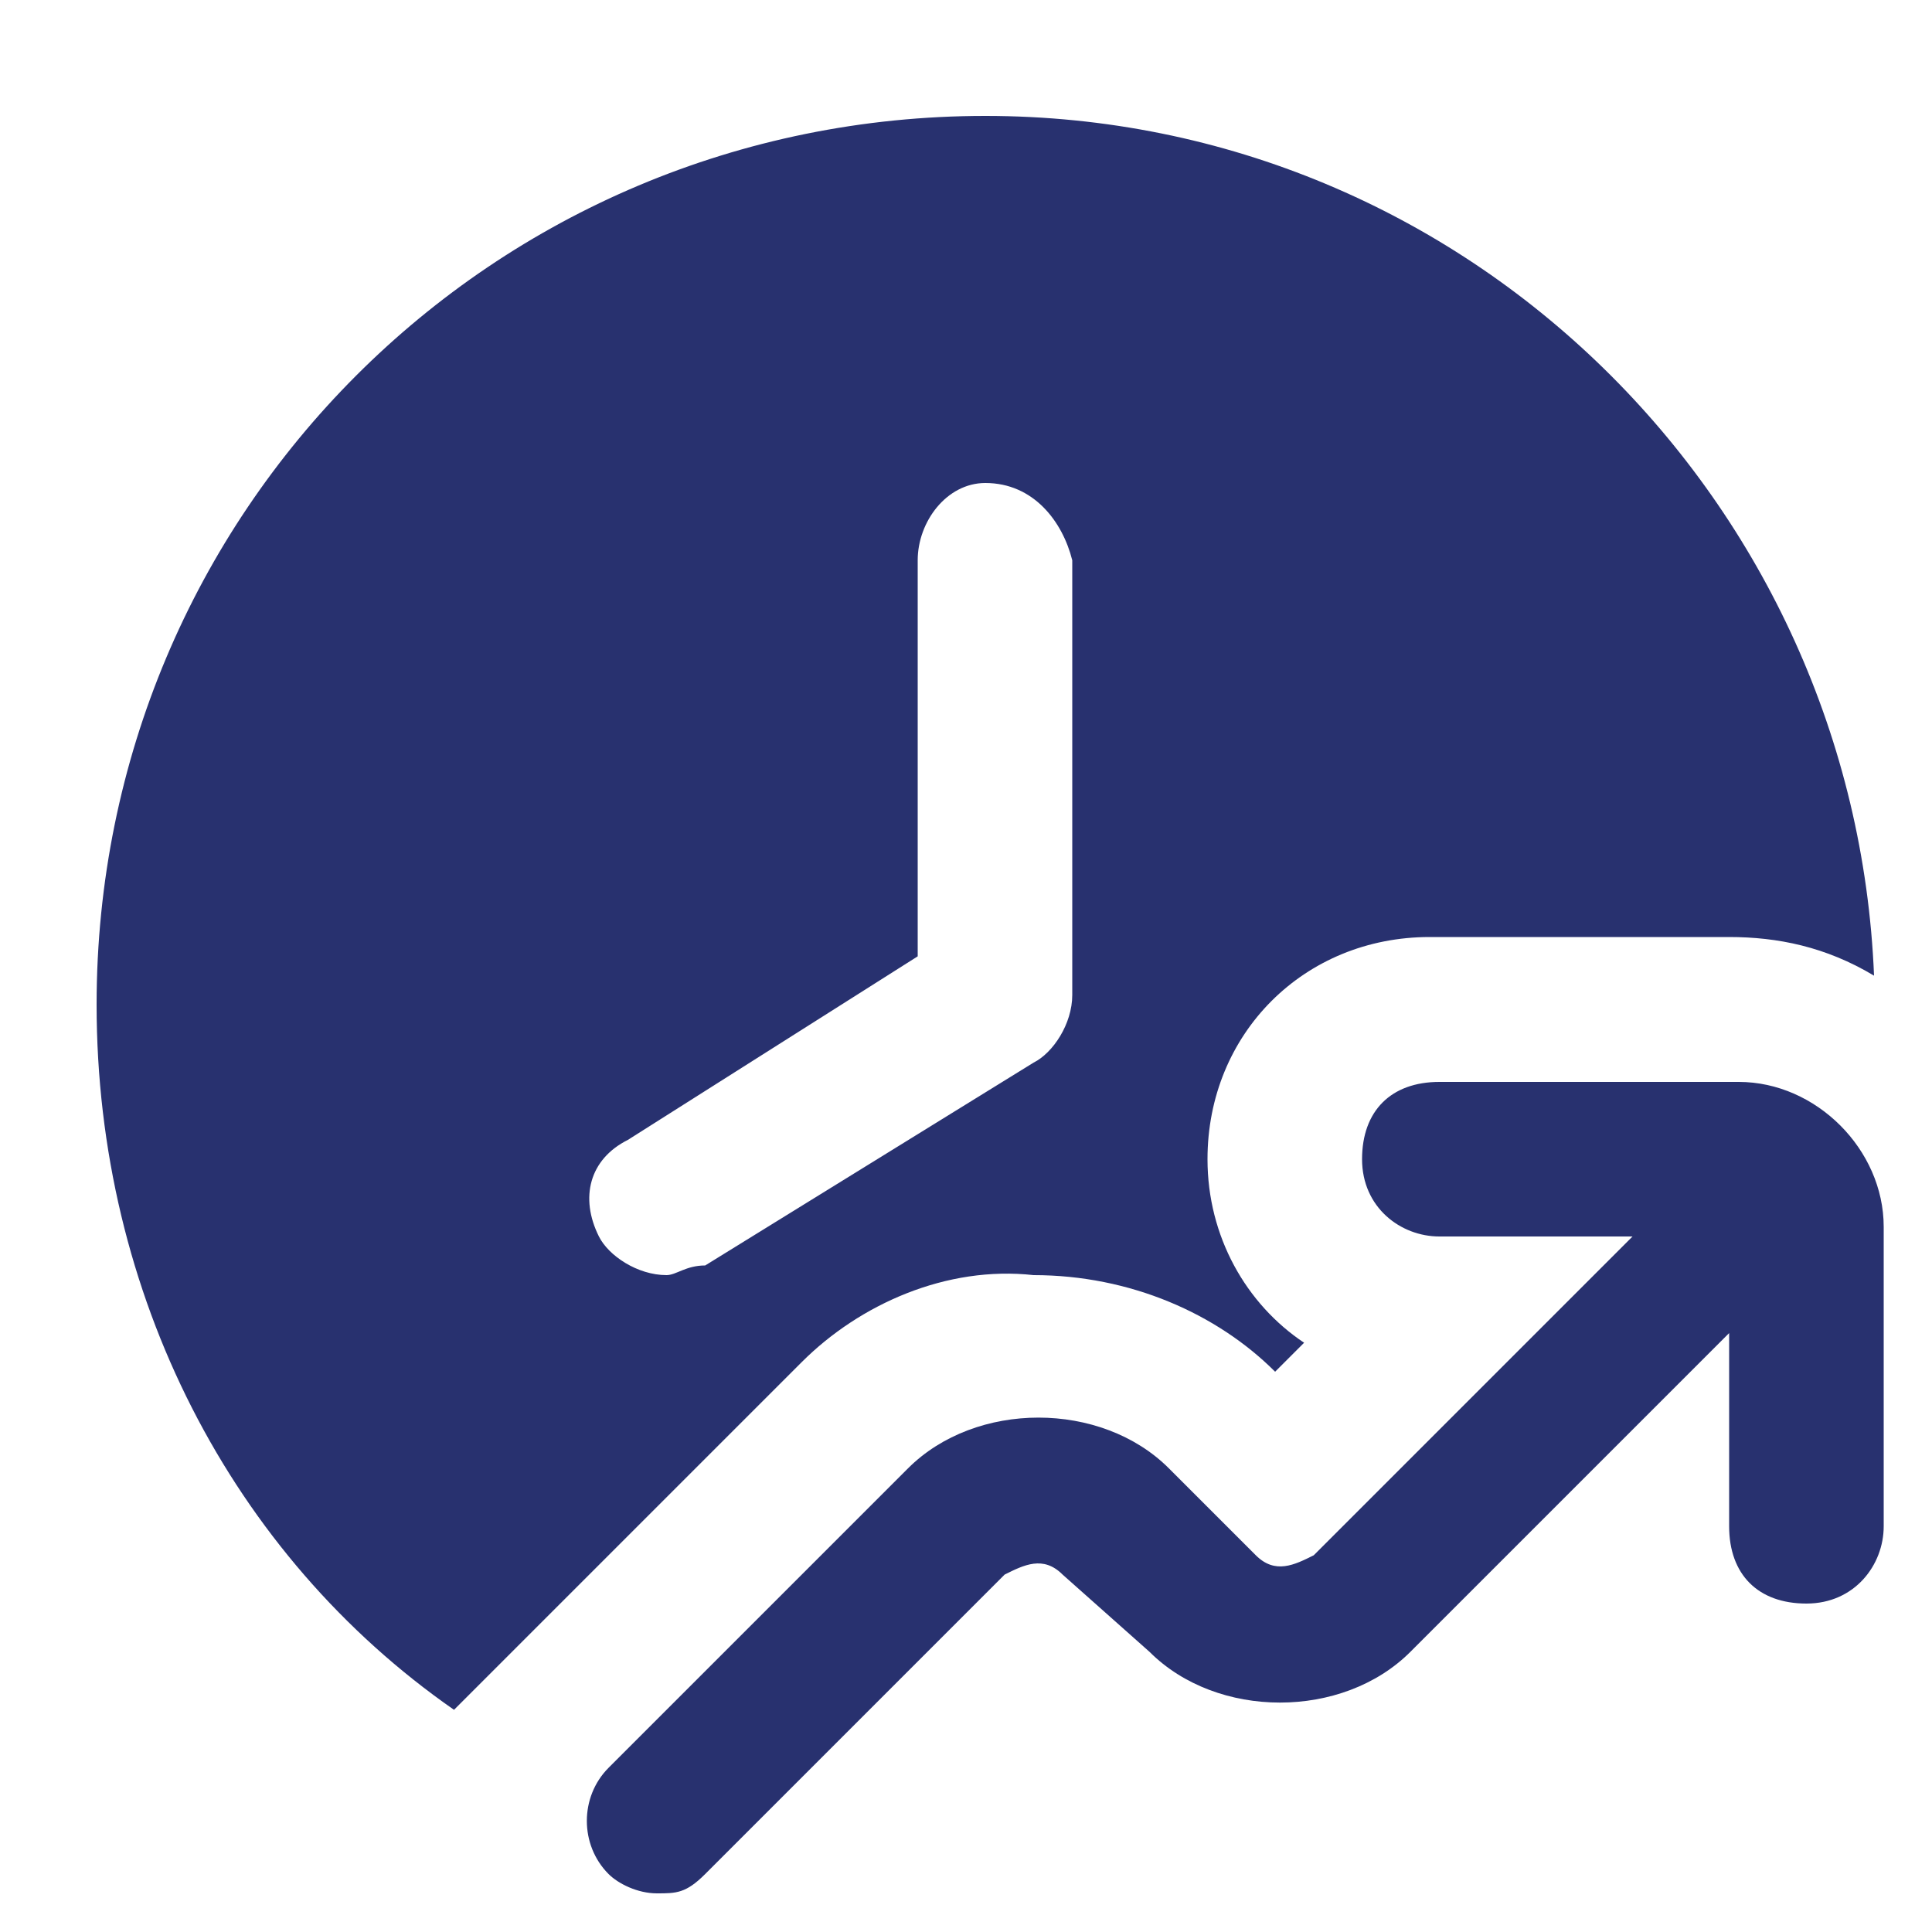 <svg xmlns="http://www.w3.org/2000/svg" xmlns:xlink="http://www.w3.org/1999/xlink" id="Layer_1" x="0px" y="0px" viewBox="0 0 20 20" overflow="visible" xml:space="preserve"> <path display="none" fill="#28316F" d="M12.1,12.6v-0.8c0-1.1-0.9-1.9-1.9-1.9H9V8.8c0-1.1-0.9-1.9-1.9-1.9H6.4 c-1.1,0-1.9,0.9-1.9,1.9v3.8c0,1.1,0.9,1.9,1.9,1.9h3.8C11.3,14.5,12.1,13.7,12.1,12.6z M7.5,13H6v-1.5h1.5V13z M7.5,9.9H6V8.4h1.5 V9.9z M10.6,13H9v-1.5h1.5V13z M9,18c0,0.6-0.5,1.2-1.2,1.2H4.8c-2.3,0-4.2-1.9-4.2-4.2v-10c0-2.3,1.9-4.2,4.2-4.2h4.9 c1.1,0,2.2,0.4,3,1.2l2,2C15.5,4.8,16,5.8,16,7v1.8c0,0.6-0.5,1.2-1.2,1.2s-1.2-0.5-1.2-1.2V7.6h-3.1C9.7,7.6,9,6.9,9,6.1V3H4.8 C3.7,3,2.9,3.8,2.9,4.9v10c0,1.1,0.9,1.9,1.9,1.9h3.1C8.5,16.8,9,17.4,9,18z M18.5,13.8l-4.4,4.4c-0.6,0.6-1.5,1-2.4,1H11 c-0.2,0-0.4-0.2-0.4-0.4V18c0-0.9,0.4-1.7,1-2.4l4.5-4.5c0.7-0.7,2-0.7,2.6,0.1C19.2,12.1,19.1,13.1,18.5,13.8z"></path> <path display="none" fill="#28316F" d="M15.9,1l-3,0h0c-0.8,0-1.5,0.3-2.1,0.9C10.2,2.4,9.9,3.2,9.9,4v2.2c0,1.6,1.3,3,3,3h1.6 l2.4,1.3c0.1,0,0.5,0.2,0.6,0.2c0.8,0,1.4-0.6,1.4-1.4l0-5.3C18.9,2.3,17.5,1,15.9,1z M16.6,7.8l-1.3-0.7C15.1,7,15,6.9,14.8,6.9 h-1.9c-0.4,0-0.7-0.3-0.7-0.7V4c0-0.2,0.1-0.4,0.2-0.5c0.1-0.1,0.3-0.2,0.5-0.2l0,0l3,0c0.2,0,0.4,0.1,0.5,0.2 c0.1,0.1,0.2,0.3,0.2,0.5L16.6,7.8L16.6,7.8z M7,9.2L7,9.2l-3,0c-1.6,0-3,1.3-3,3l0,5.3c0,0.8,0.6,1.4,1.4,1.4 c0.1,0,0.6-0.1,0.6-0.2l2.4-1.3H7c1.6,0,3-1.3,3-3v-2.2c0-0.8-0.3-1.5-0.9-2.1C8.5,9.5,7.8,9.2,7,9.2z M7.7,14.4 c0,0.4-0.3,0.7-0.7,0.7H5.1c-0.2,0-0.4,0-0.5,0.1L3.3,16l0-3.8c0-0.4,0.3-0.7,0.7-0.7l3,0l0,0c0.2,0,0.4,0.1,0.5,0.2 c0.1,0.1,0.2,0.3,0.2,0.5V14.4z M18.6,14c0.4,0.4,0.1,1.1-0.4,1.1h-0.8v0.4c0,1.8-1.5,3.3-3.3,3.3h-1.5c-0.6,0-1.1-0.5-1.1-1.1 s0.5-1.1,1.1-1.1H14c0.6,0,1.1-0.5,1.1-1.1v-0.4h-0.9c-0.6,0-0.8-0.7-0.4-1.1l2-2c0.2-0.2,0.6-0.2,0.9,0L18.6,14L18.6,14z M1.2,5.8 C0.8,5.4,1.1,4.7,1.6,4.7h0.9V4.3C2.5,2.5,4,1,5.9,1h1.5C8,1,8.5,1.5,8.5,2.1S8,3.2,7.3,3.2H5.9c-0.6,0-1.1,0.5-1.1,1.1v0.4h0.8 c0.6,0,0.8,0.7,0.4,1.1l-2,2C3.8,8,3.4,8,3.2,7.8L1.2,5.8z"></path> <path display="none" fill="#28316F" d="M16.4,4.3h-1.1V3.2c0-1.4-1.1-2.6-2.6-2.6L4,0.7c-0.7,0-1.3,0.3-1.8,0.8S1.5,2.5,1.5,3.2 l0,9.9c0,0.8,0.6,1.4,1.4,1.4c0.1,0,0.3,0,0.4-0.1l1.9-0.8v3h8.8l3.2,1.4l0.1,0c0.1,0,0.3,0.1,0.4,0.1c0.8,0,1.4-0.6,1.4-1.4l0-9.9 C19,5.5,17.9,4.3,16.4,4.3L16.4,4.3z M3.7,3.2C3.7,3,3.8,2.9,4,2.9l8.8,0c0.2,0,0.4,0.2,0.4,0.4v7.7h-7l-2.5,1L3.7,3.2L3.7,3.2z M16.8,15.6l-2.5-1h-7v-1.5h8V6.5h1.1c0.2,0,0.4,0.2,0.4,0.4L16.8,15.6L16.8,15.6z M8.1,9.6L5.1,8.7V5.4c0-0.8,0.6-1.3,1.3-1.1 l0.7,0.2c0.5,0.1,0.9,0.6,0.9,1.1C8.1,5.7,8.1,9.6,8.1,9.6z M11.7,8.7L8.8,9.6V5.7c0-0.5,0.4-1,0.9-1.1l0.7-0.2 c0.8-0.2,1.3,0.3,1.3,1.1V8.7z"></path> <path display="none" fill="#28316F" d="M7.2,14.1v-2.9h4.5l-0.1-0.7c-0.1-0.4-0.1-0.8,0-1.1c0.3-1.2,1.4-2,2.6-2 c0.4,0,0.7,0.1,1.1,0.2c0.1,0.1,0.3,0.1,0.4,0.2c-0.4-3.7-3.5-6.6-7.3-6.6C4.3,1.2,1,4.5,1,8.5c0,3.8,2.8,6.9,6.5,7.3 C7.5,15.8,7.2,14.1,7.2,14.1z M4.7,8.1L5.8,7l1.8,1.8l3.2-3.1l1.1,1.1l-3.4,3.3c-0.2,0.2-0.5,0.4-0.9,0.4S7,10.3,6.8,10.1L4.7,8.1 L4.7,8.1z M16.4,19.7H9.9l-1.2-5.6v-1.4h4.8L13,10.2c0-0.3,0-0.4,0-0.5c0.1-0.5,0.6-0.9,1.1-0.9c0.2,0,0.3,0,0.5,0.1 c0.2,0.1,0.4,0.3,0.5,0.6l1.3,2.4C16.4,11.9,16.4,19.7,16.4,19.7z M19.5,12.7v6.9h-1.5v-6.9H19.5z"></path> <path display="none" fill="#28316F" d="M19.7,4.9l0,1.4c0,0.7-0.2,4.6-1.8,6.1c-0.8,0.8-1.8,1.2-2.8,1.2c-0.6,0-1.3-0.1-1.8-0.4 l-0.3-0.2c0.1-0.2,0.2-0.4,0.4-0.5l3-3l-1.1-1.1l-3,3c-0.2,0.2-0.3,0.3-0.4,0.5c-0.2-0.2-0.3-0.4-0.3-0.4C10.7,9.9,11,8,12.2,6.8 c1.5-1.5,5.1-1.8,6.1-1.8L19.7,4.9L19.7,4.9z M11.8,11.8c-0.5,0.7-0.7,1.4-0.7,2.3v1.8c0,1.3-1.1,2.4-2.4,2.4s-2.4-1.1-2.4-2.4v-4.7 h0.4c1.5,0,2.7-1.2,2.7-2.7V5.7h0.8V4.1H7.9V1H6.3v3.1H4.7V1H3.2v3.1H0.8v1.6h0.8v2.7c0,1.5,1.2,2.7,2.7,2.7h0.4v4.7 c0,2.2,1.8,3.9,3.9,3.9s3.9-1.8,3.9-3.9v-1.8c0-0.4,0.1-0.8,0.3-1.2C12.9,12.9,12,12.1,11.8,11.8z"></path> <path fill="#28316F" d="M19.5,12.7v3.1c0,0.4-0.3,0.8-0.8,0.8s-0.8-0.3-0.8-0.8v-2l-3.3,3.3c-0.7,0.7-2,0.7-2.7,0L11,16.3 c-0.2-0.2-0.4-0.1-0.6,0l-3.1,3.1c-0.2,0.2-0.3,0.2-0.5,0.2c-0.2,0-0.4-0.1-0.5-0.2c-0.3-0.3-0.3-0.8,0-1.1l3.1-3.1 c0.7-0.7,2-0.7,2.7,0l0.9,0.9c0.2,0.2,0.4,0.1,0.6,0l3.3-3.3h-2c-0.4,0-0.8-0.3-0.8-0.8s0.3-0.8,0.8-0.8h3.1 C18.8,11.2,19.5,11.9,19.5,12.7L19.5,12.7z M8.3,14.1l-3.6,3.6C2.4,16.1,1,13.4,1,10.4c0-5.1,4.1-9.2,9.2-9.2c5,0,9,4,9.2,8.9 c-0.5-0.3-1-0.4-1.5-0.4h-3.1c-1.3,0-2.3,1-2.3,2.3c0,0.8,0.4,1.5,1,1.9l-0.3,0.3l0,0c-0.6-0.6-1.5-1-2.5-1h0 C9.8,13.1,8.9,13.5,8.3,14.1L8.3,14.1z M7.3,13.1l3.4-2.1c0.2-0.1,0.4-0.4,0.4-0.7V5.8C11,5.4,10.7,5,10.2,5C9.8,5,9.5,5.4,9.5,5.8 v4.1l-3,1.9C6.1,12,6,12.4,6.2,12.8c0.1,0.2,0.4,0.4,0.7,0.4C7,13.2,7.1,13.1,7.3,13.1z"></path> </svg>
